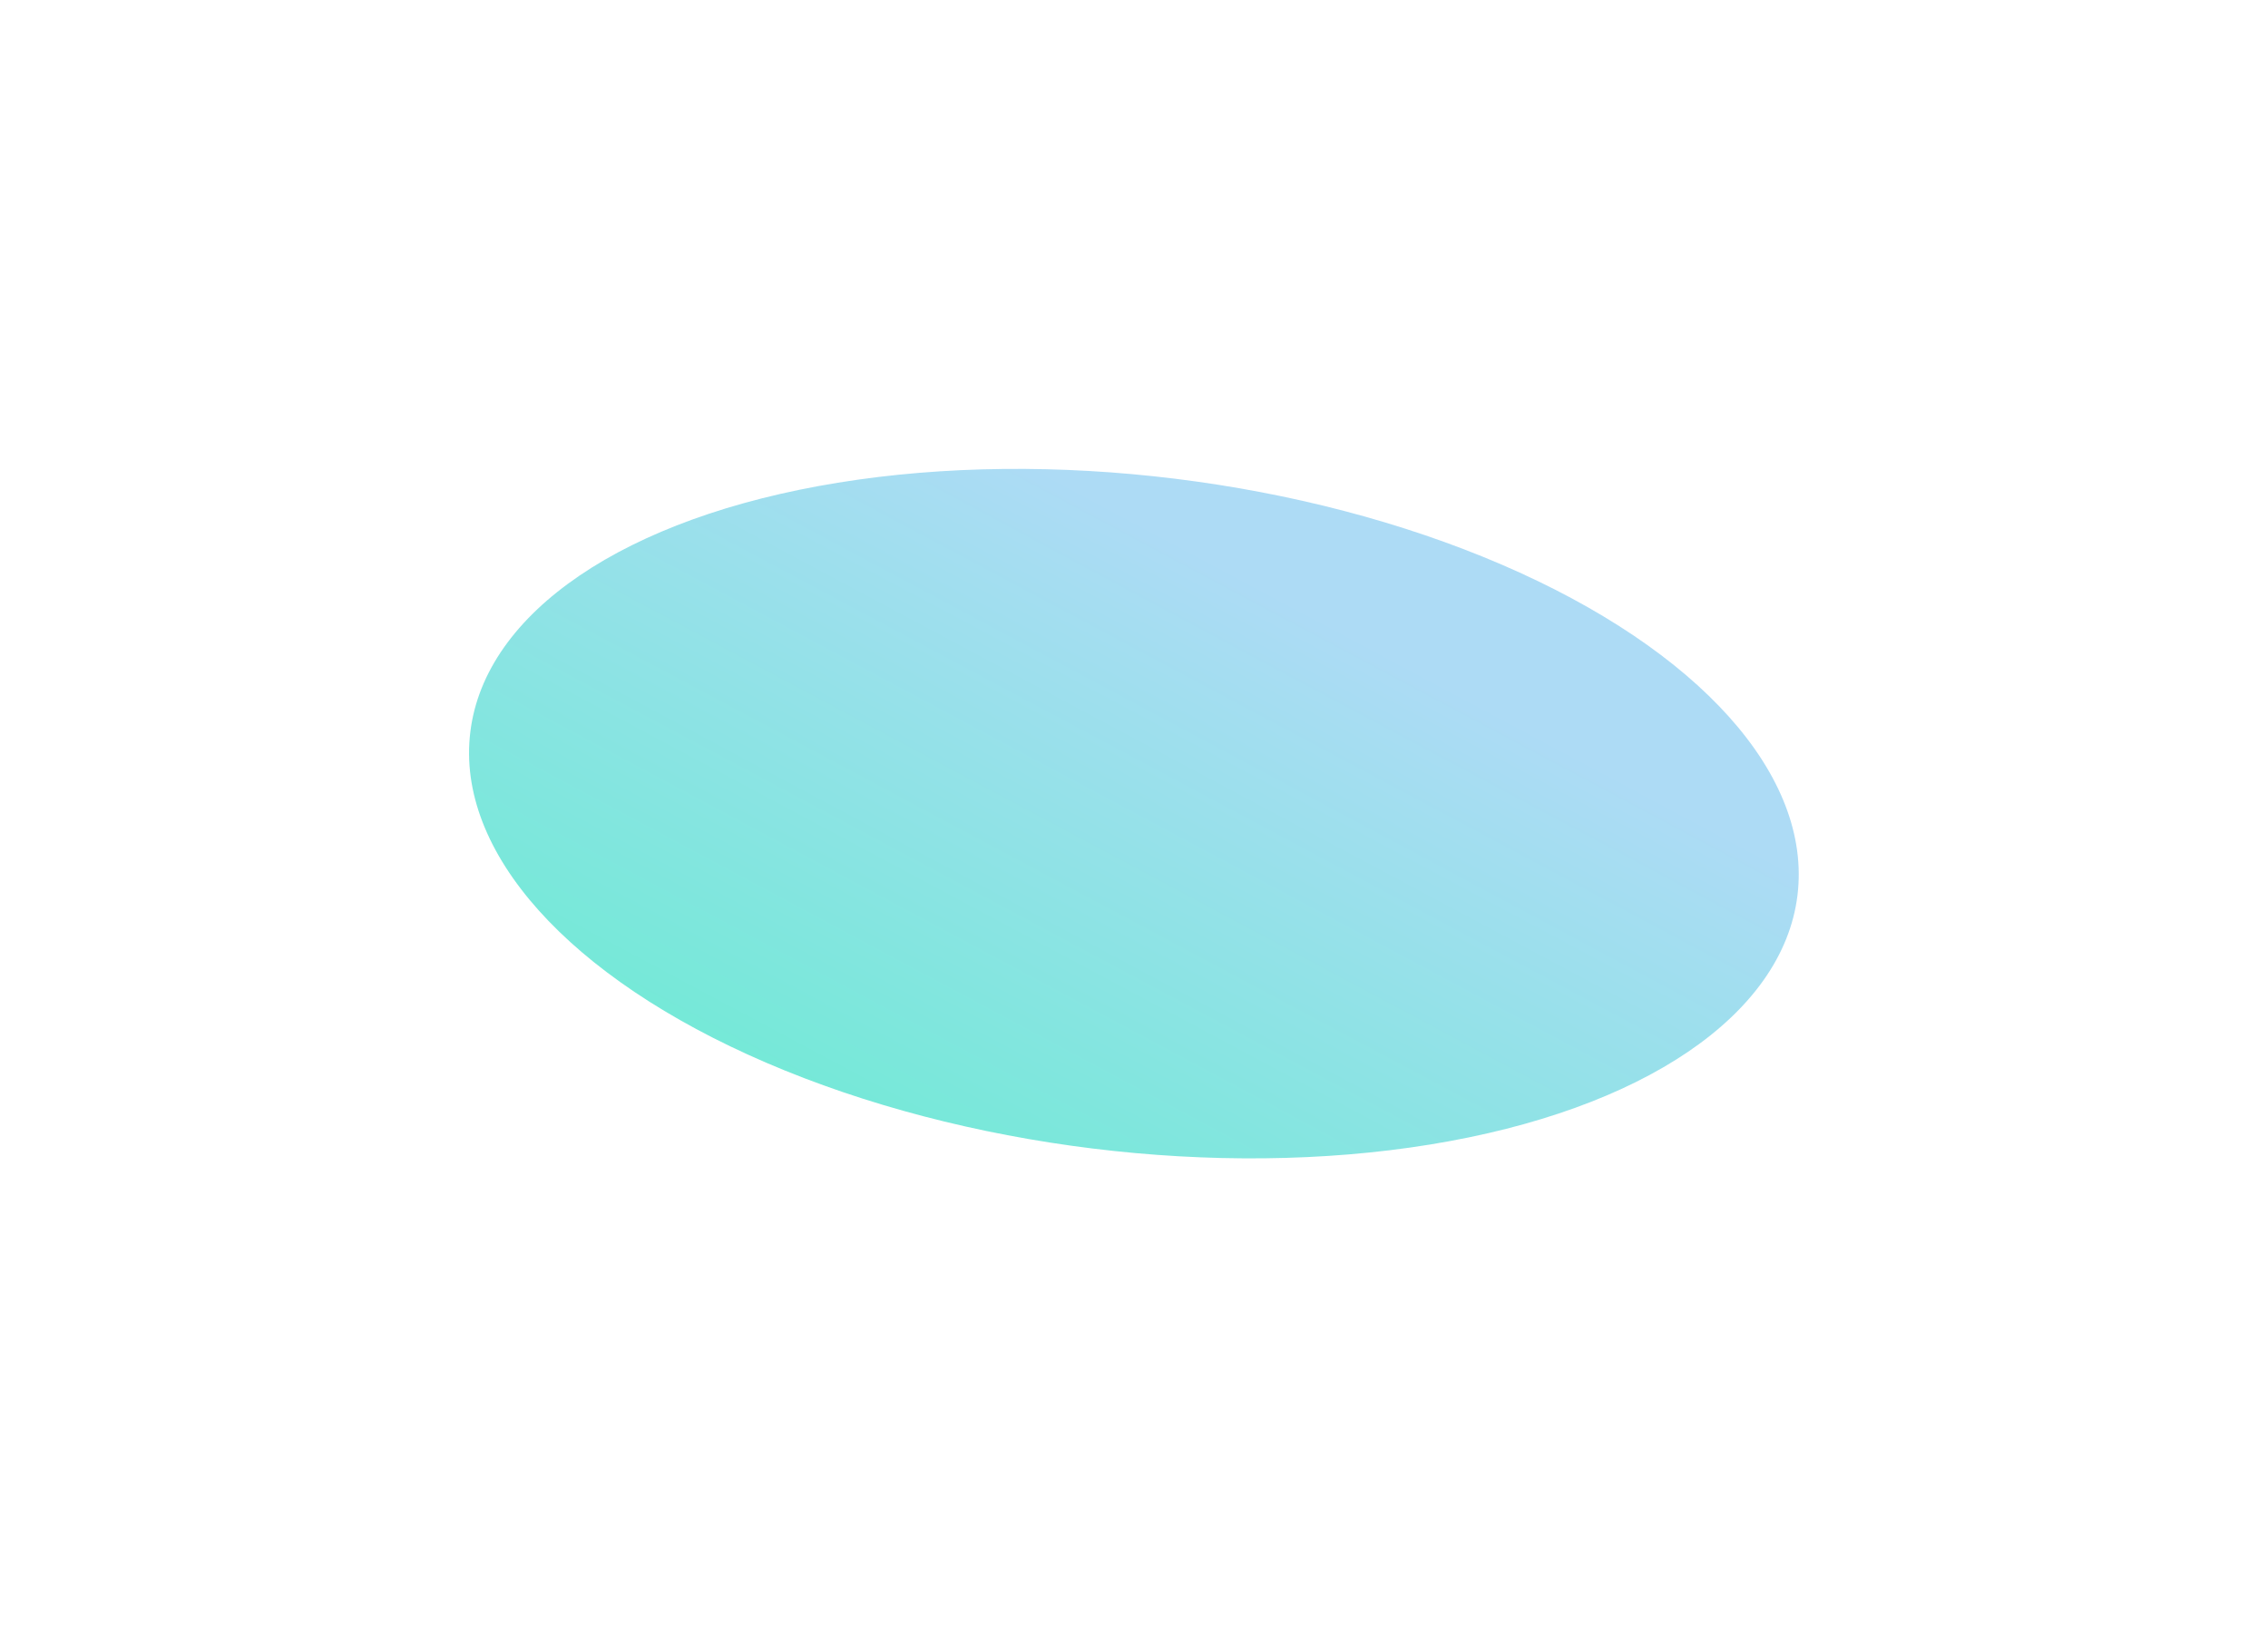 <?xml version="1.0" encoding="UTF-8"?> <svg xmlns="http://www.w3.org/2000/svg" width="2183" height="1566" viewBox="0 0 2183 1566" fill="none"><g filter="url(#filter0_f_54_159)"><ellipse cx="1091.4" cy="782.953" rx="643.523" ry="324.707" transform="rotate(7.023 1091.4 782.953)" fill="url(#paint0_linear_54_159)" fill-opacity="0.8"></ellipse></g><defs><filter id="filter0_f_54_159" x="0.747" y="0.439" width="2181.3" height="1565.03" filterUnits="userSpaceOnUse" color-interpolation-filters="sRGB"><feFlood flood-opacity="0" result="BackgroundImageFix"></feFlood><feBlend mode="normal" in="SourceGraphic" in2="BackgroundImageFix" result="shape"></feBlend><feGaussianBlur stdDeviation="225.35" result="effect1_foregroundBlur_54_159"></feGaussianBlur></filter><linearGradient id="paint0_linear_54_159" x1="1064.05" y1="497.461" x2="703.382" y2="1433.55" gradientUnits="userSpaceOnUse"><stop stop-color="#99D2F3"></stop><stop offset="1" stop-color="#2BEDB9"></stop></linearGradient></defs></svg> 